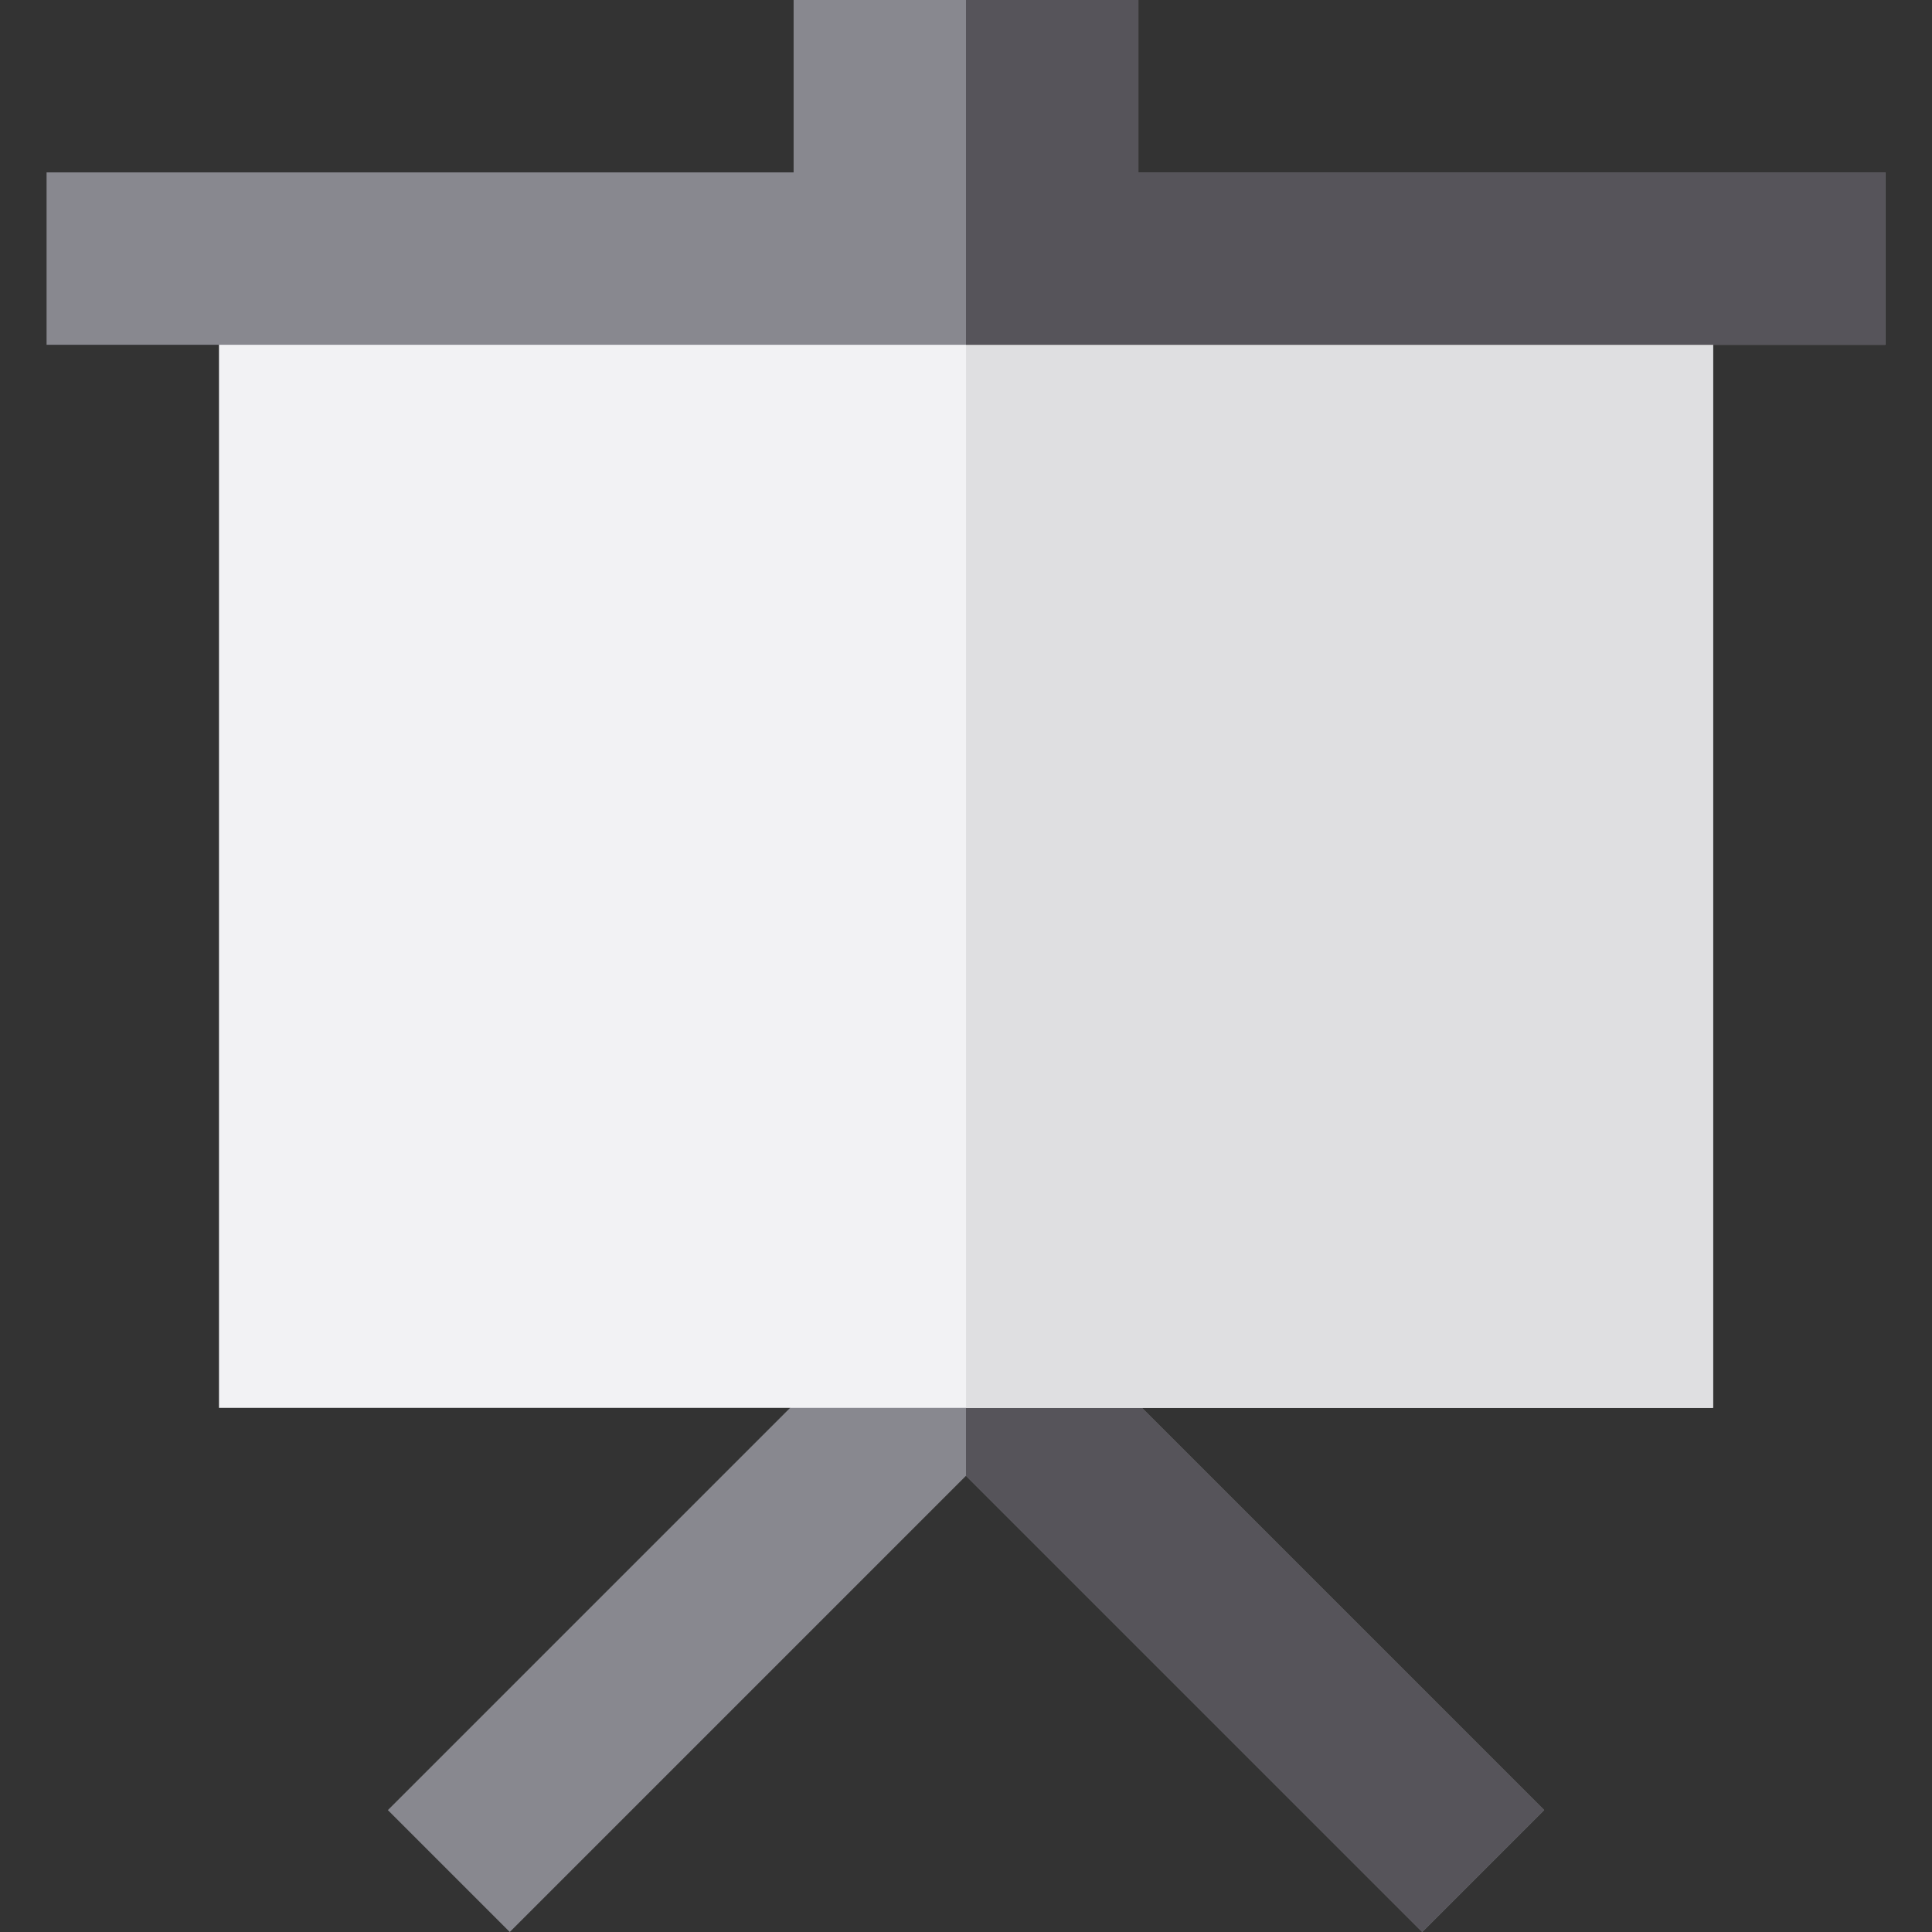 <?xml version="1.0" encoding="iso-8859-1"?>
<!-- Uploaded to: SVG Repo, www.svgrepo.com, Generator: SVG Repo Mixer Tools -->
<svg version="1.1" id="Layer_1" xmlns="http://www.w3.org/2000/svg" xmlns:xlink="http://www.w3.org/1999/xlink" 
	 viewBox="0 0 512 512" xml:space="preserve">
<rect x="0" y="0" width="512" height="512" fill="#333333" stroke="none"/>
<polygon style="fill:#88888F;" points="409.209,479.696 272.153,342.64 256,358.791 239.849,342.64 102.793,479.696 135.097,512 
	256,391.095 376.905,512 "/>
<polygon style="fill:#56545A;" points="256,358.791 256,391.095 376.905,512 409.209,479.696 272.153,342.64 "/>
<rect x="58.036" y="68.528" style="fill:#F2F2F4;" width="395.939" height="304.569"/>
<rect x="256.006" y="68.528" style="fill:#DFDFE1;" width="197.97" height="304.569"/>
<polygon style="fill:#88888F;" points="301.685,45.685 301.685,0 210.315,0 210.315,45.685 12.345,45.685 12.345,91.371 
	499.655,91.371 499.655,45.685 "/>
<polygon style="fill:#56545A;" points="301.685,45.685 301.685,0 256,0 256,91.371 499.655,91.371 499.655,45.685 "/>
</svg>